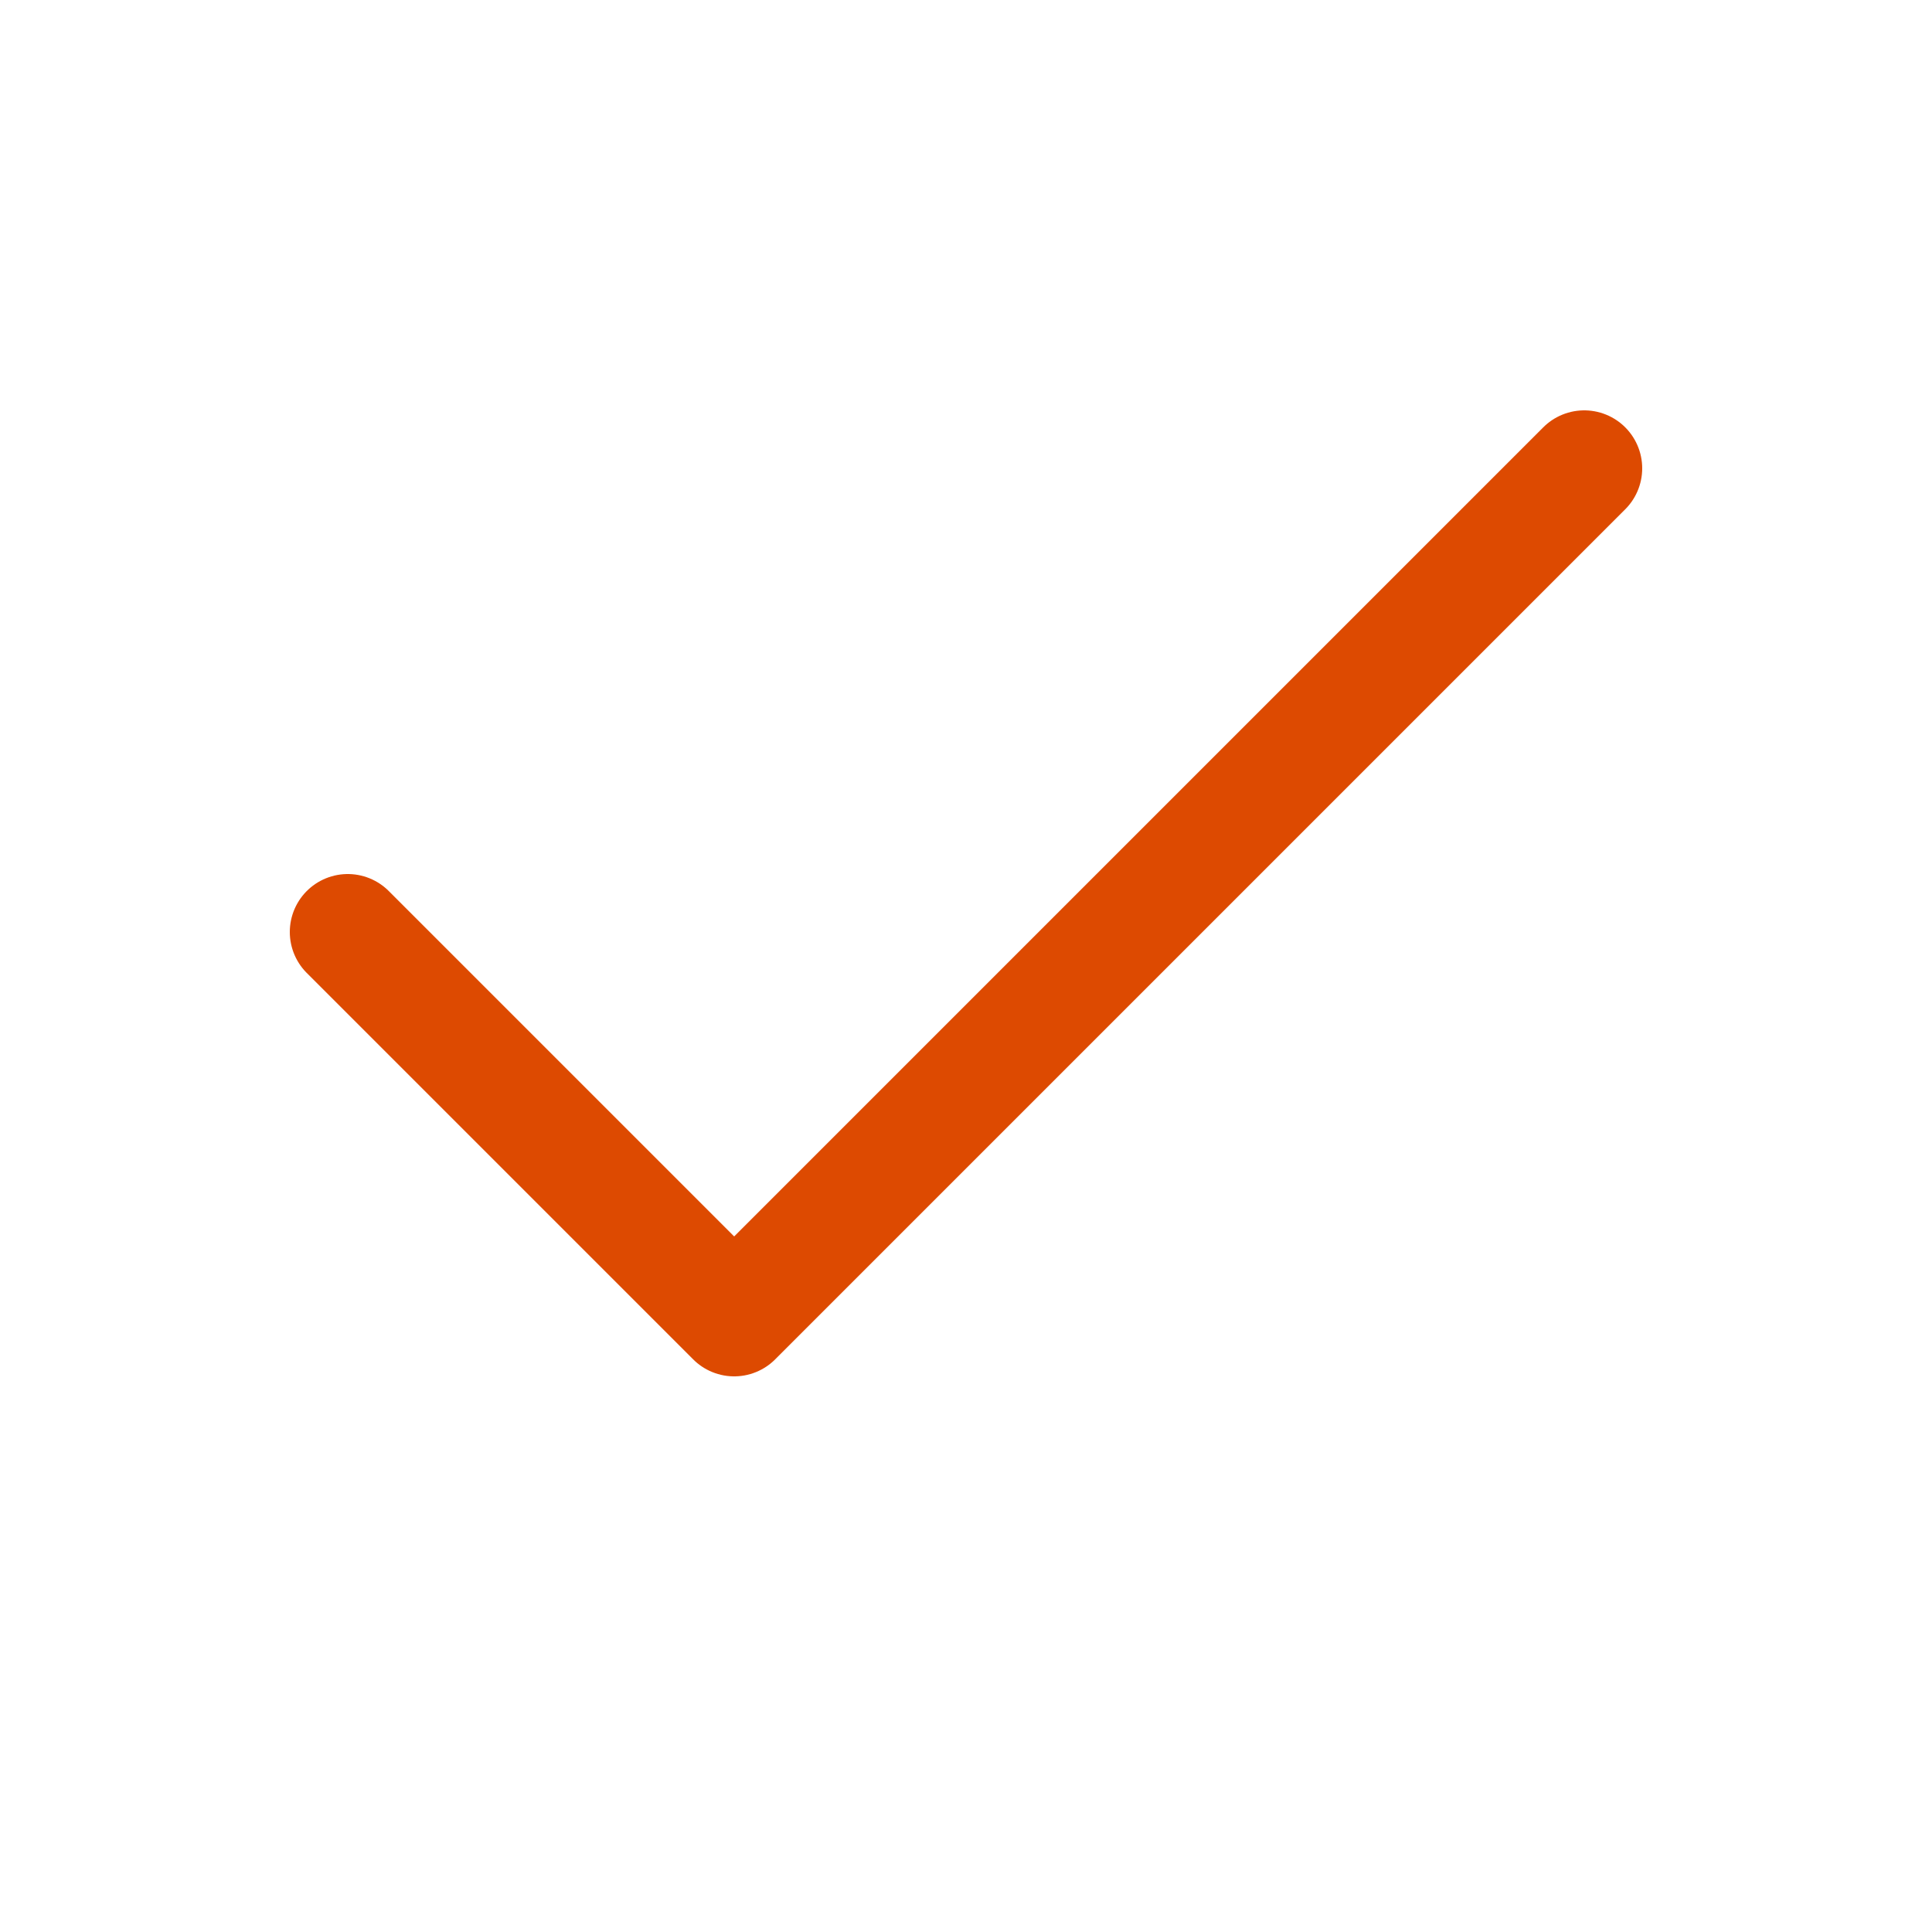 <svg width="25" height="25" viewBox="0 0 25 25" fill="none" xmlns="http://www.w3.org/2000/svg">
<g clip-path="url(#clip0_8_6450)">
<g clip-path="url(#clip1_8_6450)">
<path d="M20.5 6.06L9.5 17.06L4.5 12.06" stroke="#DD4A01" stroke-width="1.5" stroke-linecap="round" stroke-linejoin="round"/>
</g>
</g>
<defs>
<clipPath id="clip0_8_6450">
<rect width="24" height="24" fill="white" transform="translate(0.5 0.06)"/>
</clipPath>
<clipPath id="clip1_8_6450">
<rect width="24" height="24" fill="white" transform="translate(0.5 0.06)"/>
</clipPath>
</defs>
</svg>
